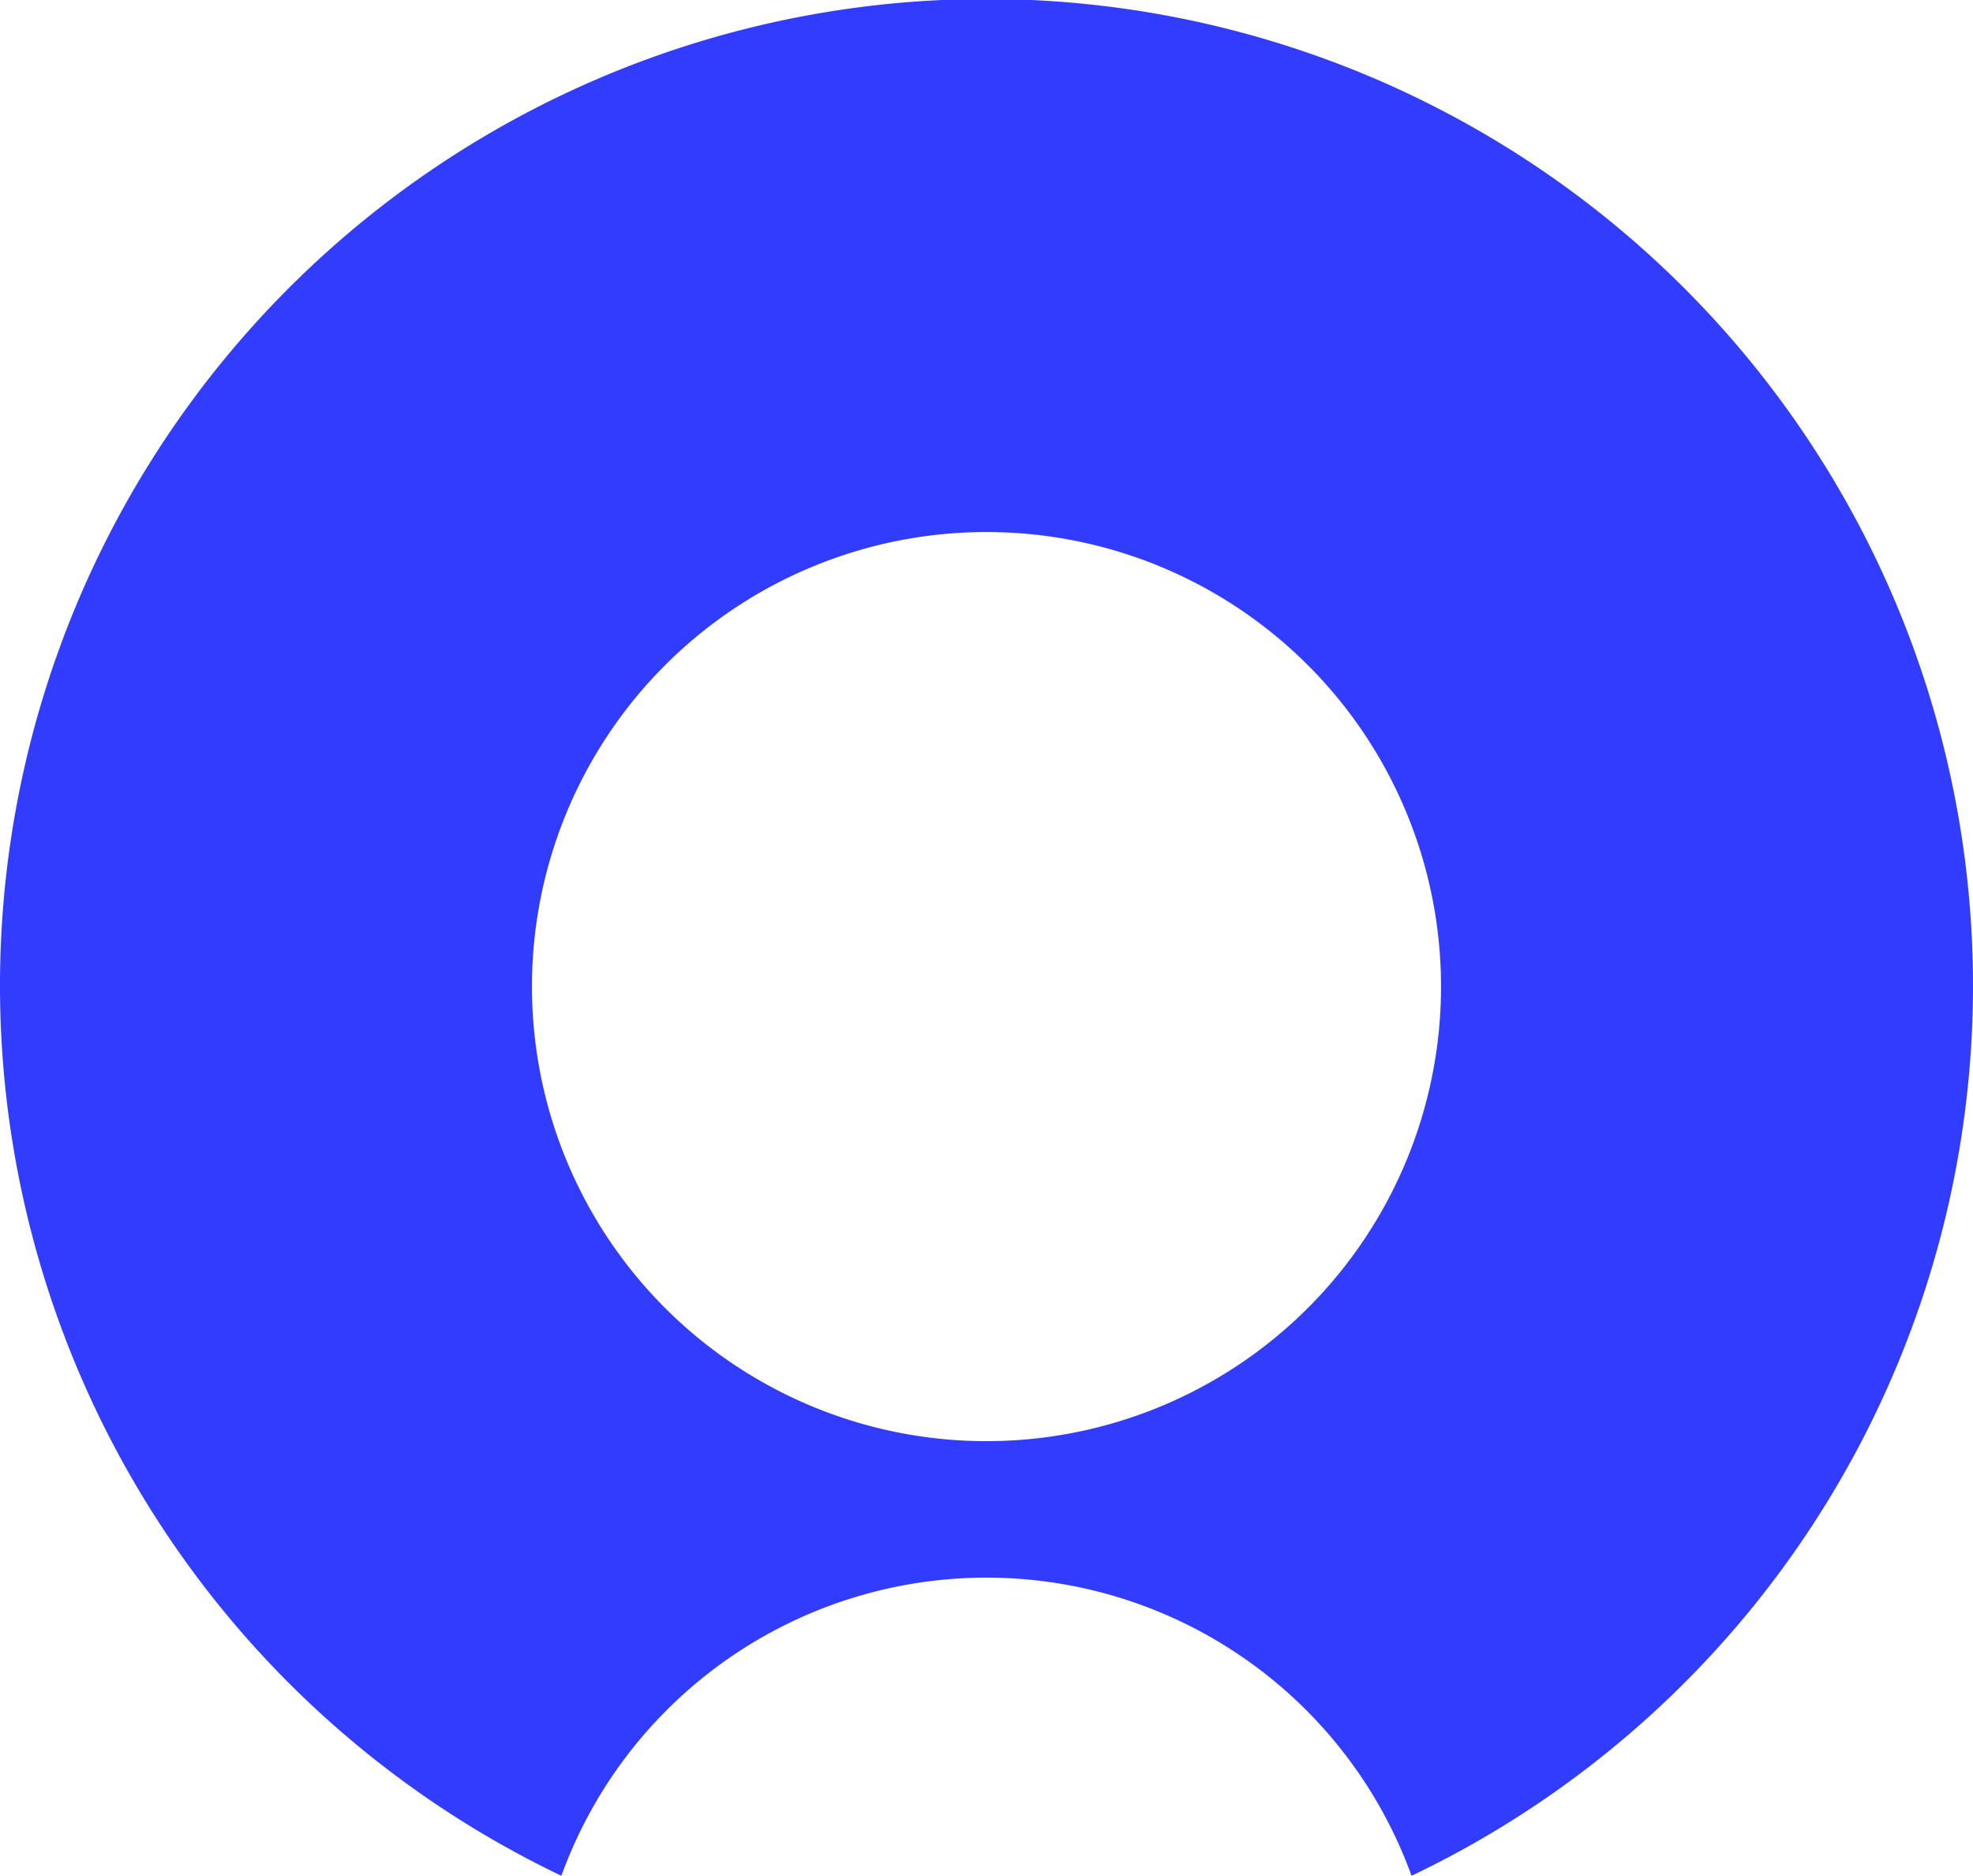 <svg id="Component_148_1" data-name="Component 148 – 1" xmlns="http://www.w3.org/2000/svg" xmlns:xlink="http://www.w3.org/1999/xlink" width="30.984" height="29.456" viewBox="0 0 30.984 29.456">
  <defs>
    <clipPath id="clip-path">
      <rect id="Rectangle_401" data-name="Rectangle 401" width="30.984" height="29.456" fill="#313cff"/>
    </clipPath>
  </defs>
  <g id="Group_660" data-name="Group 660" clip-path="url(#clip-path)">
    <path id="Path_118932" data-name="Path 118932" d="M30.984,15.492A15.492,15.492,0,1,0,8.816,29.456a7.1,7.1,0,0,1,13.351,0,15.48,15.48,0,0,0,8.817-13.964M15.492,22.631a7.138,7.138,0,1,1,7.138-7.139,7.139,7.139,0,0,1-7.138,7.139" fill="#313cff"/>
  </g>
</svg>